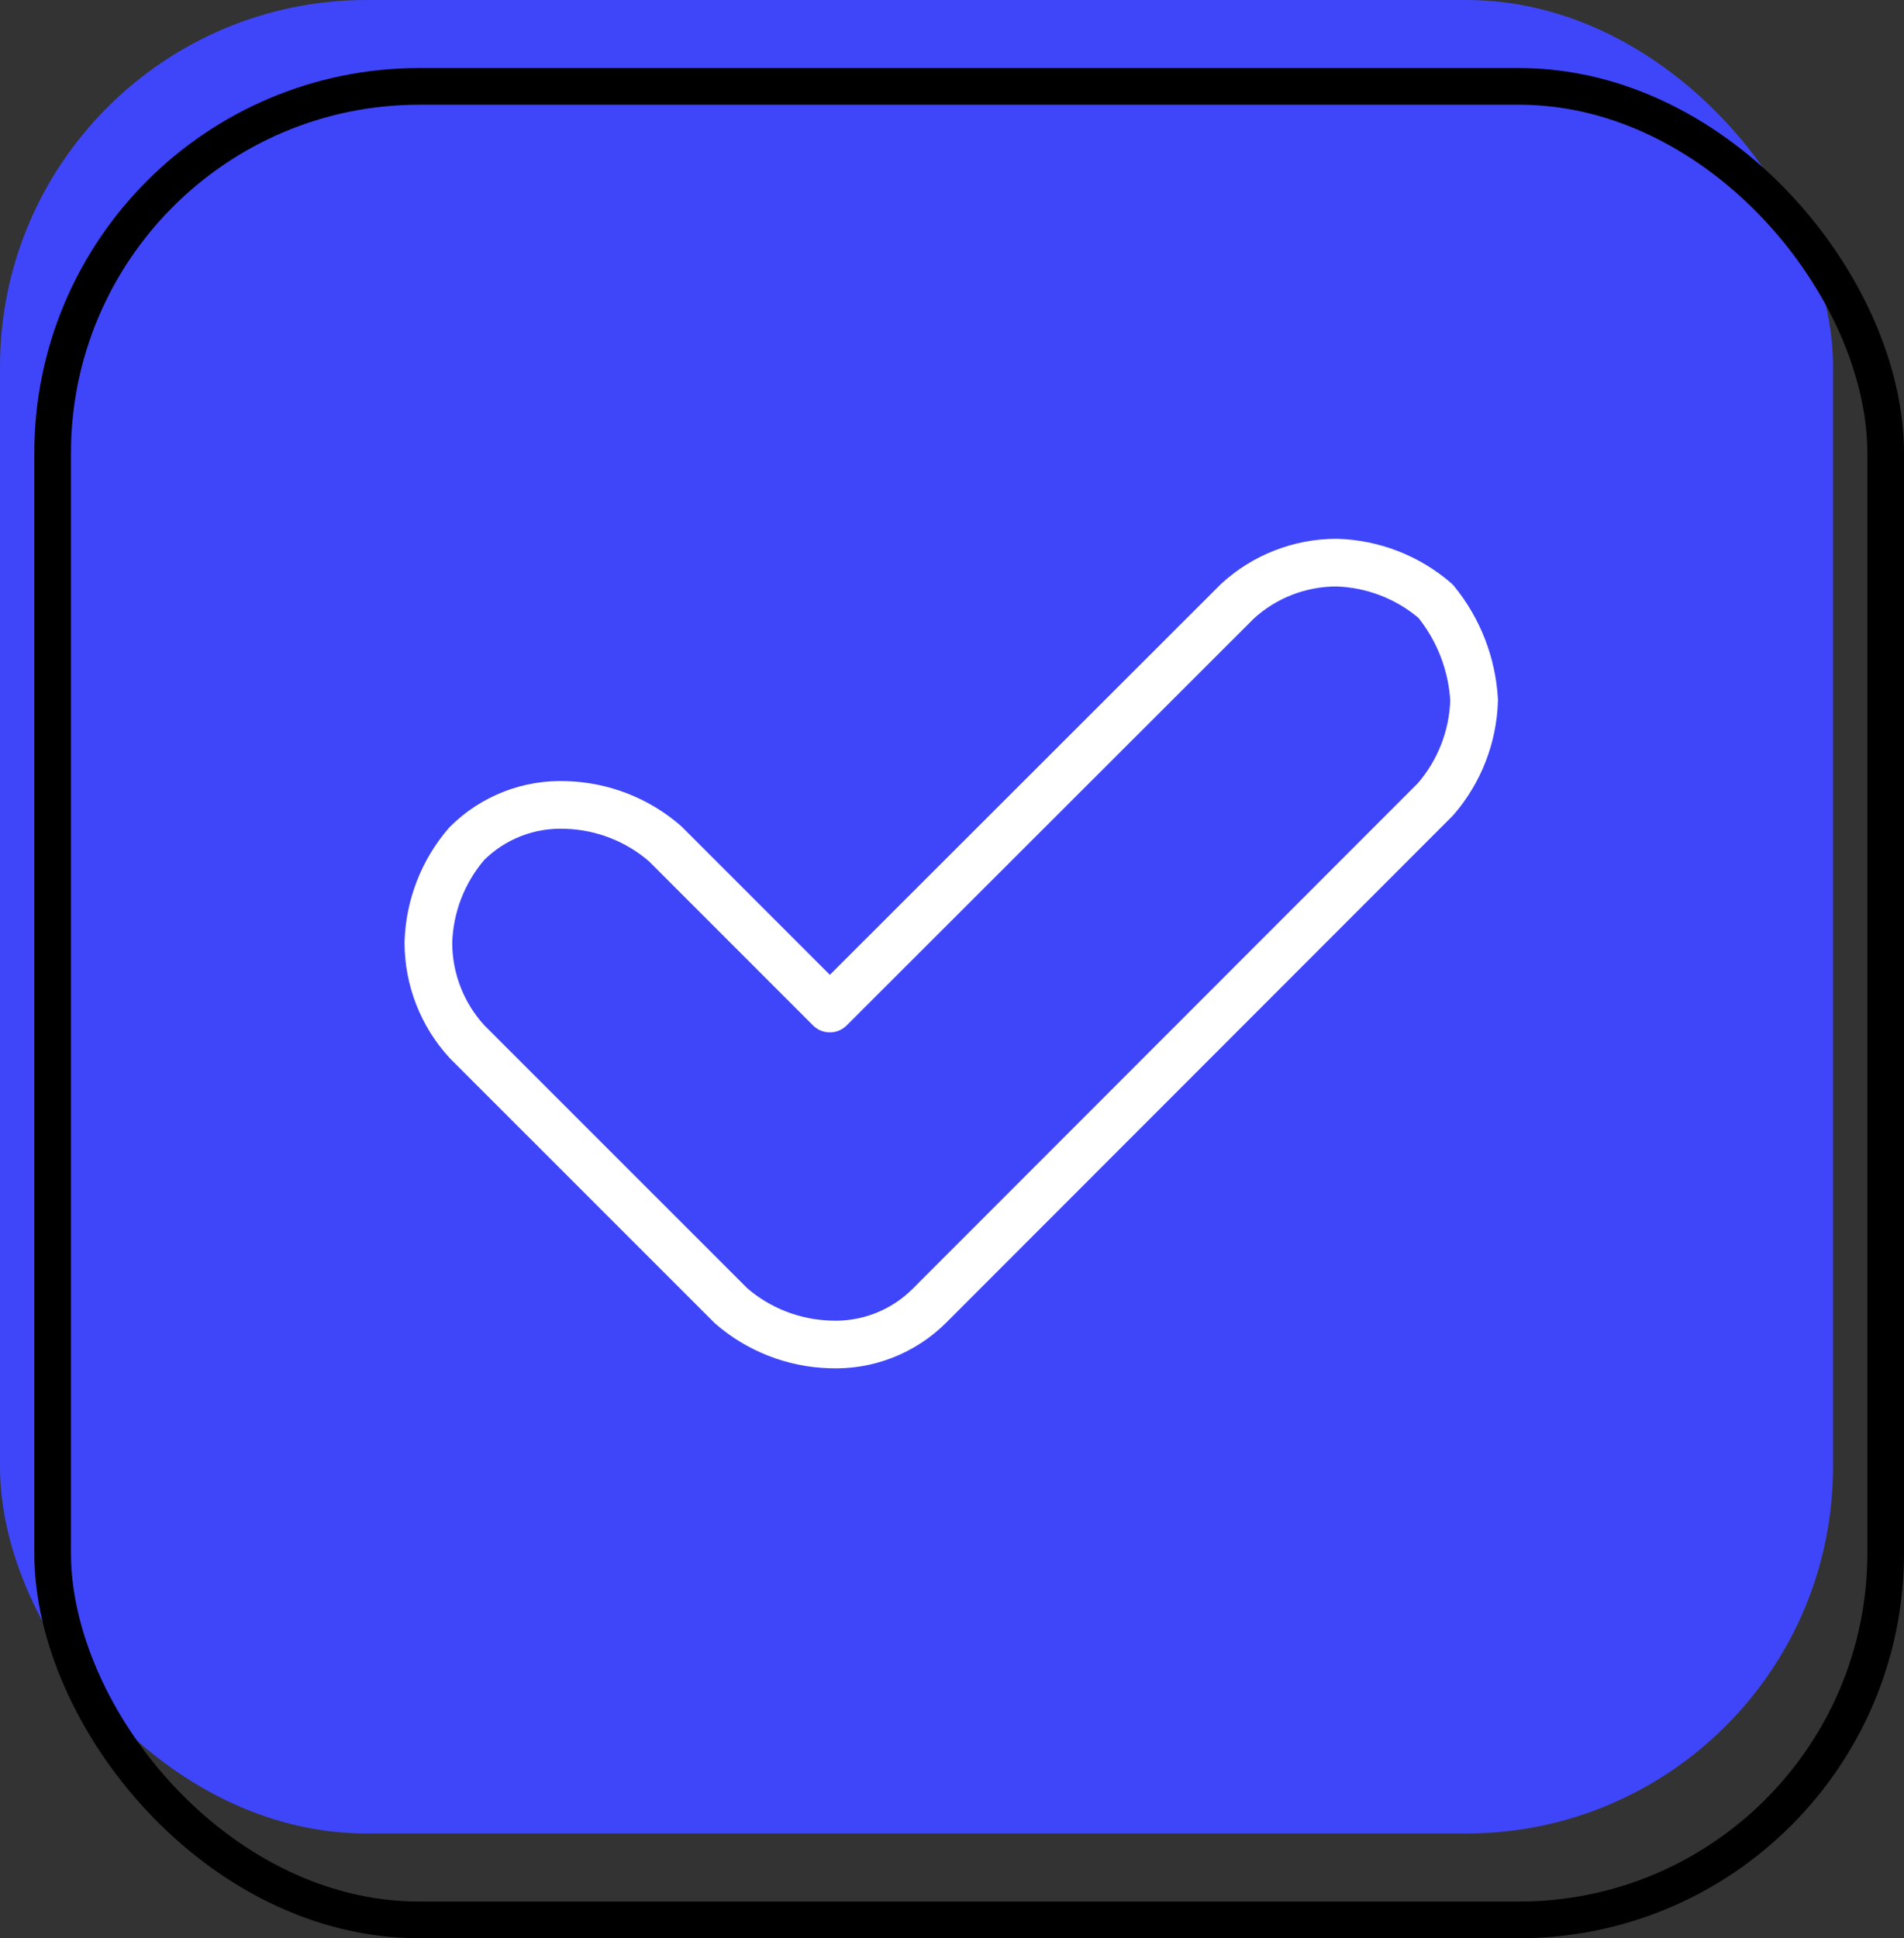 <?xml version="1.0" encoding="UTF-8"?><svg id="Layer_2" xmlns="http://www.w3.org/2000/svg" viewBox="0 0 51.936 52.856"><rect x="0" y="0" width="51.936" height="52.856" fill="#333333" stroke="none"/><defs><style>.cls-1{fill:#3f46f9;}.cls-2{stroke:#000;stroke-miterlimit:10;}.cls-2,.cls-3{fill:none;}.cls-3{stroke:#fff;stroke-linecap:round;stroke-linejoin:round;stroke-width:1.3px;}</style></defs><g id="Layer_1-2"><g><rect class="cls-1" width="50" height="50" rx="10" ry="10"/><rect class="cls-2" x="1.436" y="2.356" width="50" height="50" rx="10" ry="10"/><path id="Path_2021" class="cls-3" d="M22.645,36.663c-.994-.029-1.948-.4-2.7-1.051l-7.209-7.207c-.676-.738-1.051-1.702-1.051-2.702,.029-.994,.4-1.948,1.051-2.7,.714-.711,1.693-1.092,2.7-1.051,.994,.029,1.948,.4,2.7,1.051l4.5,4.5,11.12-11.109c.738-.676,1.702-1.051,2.703-1.051,.994,.029,1.948,.4,2.7,1.051,.627,.766,.995,1.711,1.051,2.7-.029,.994-.4,1.948-1.051,2.7l-13.811,13.818c-.715,.712-1.695,1.093-2.703,1.051Z"/></g></g></svg>